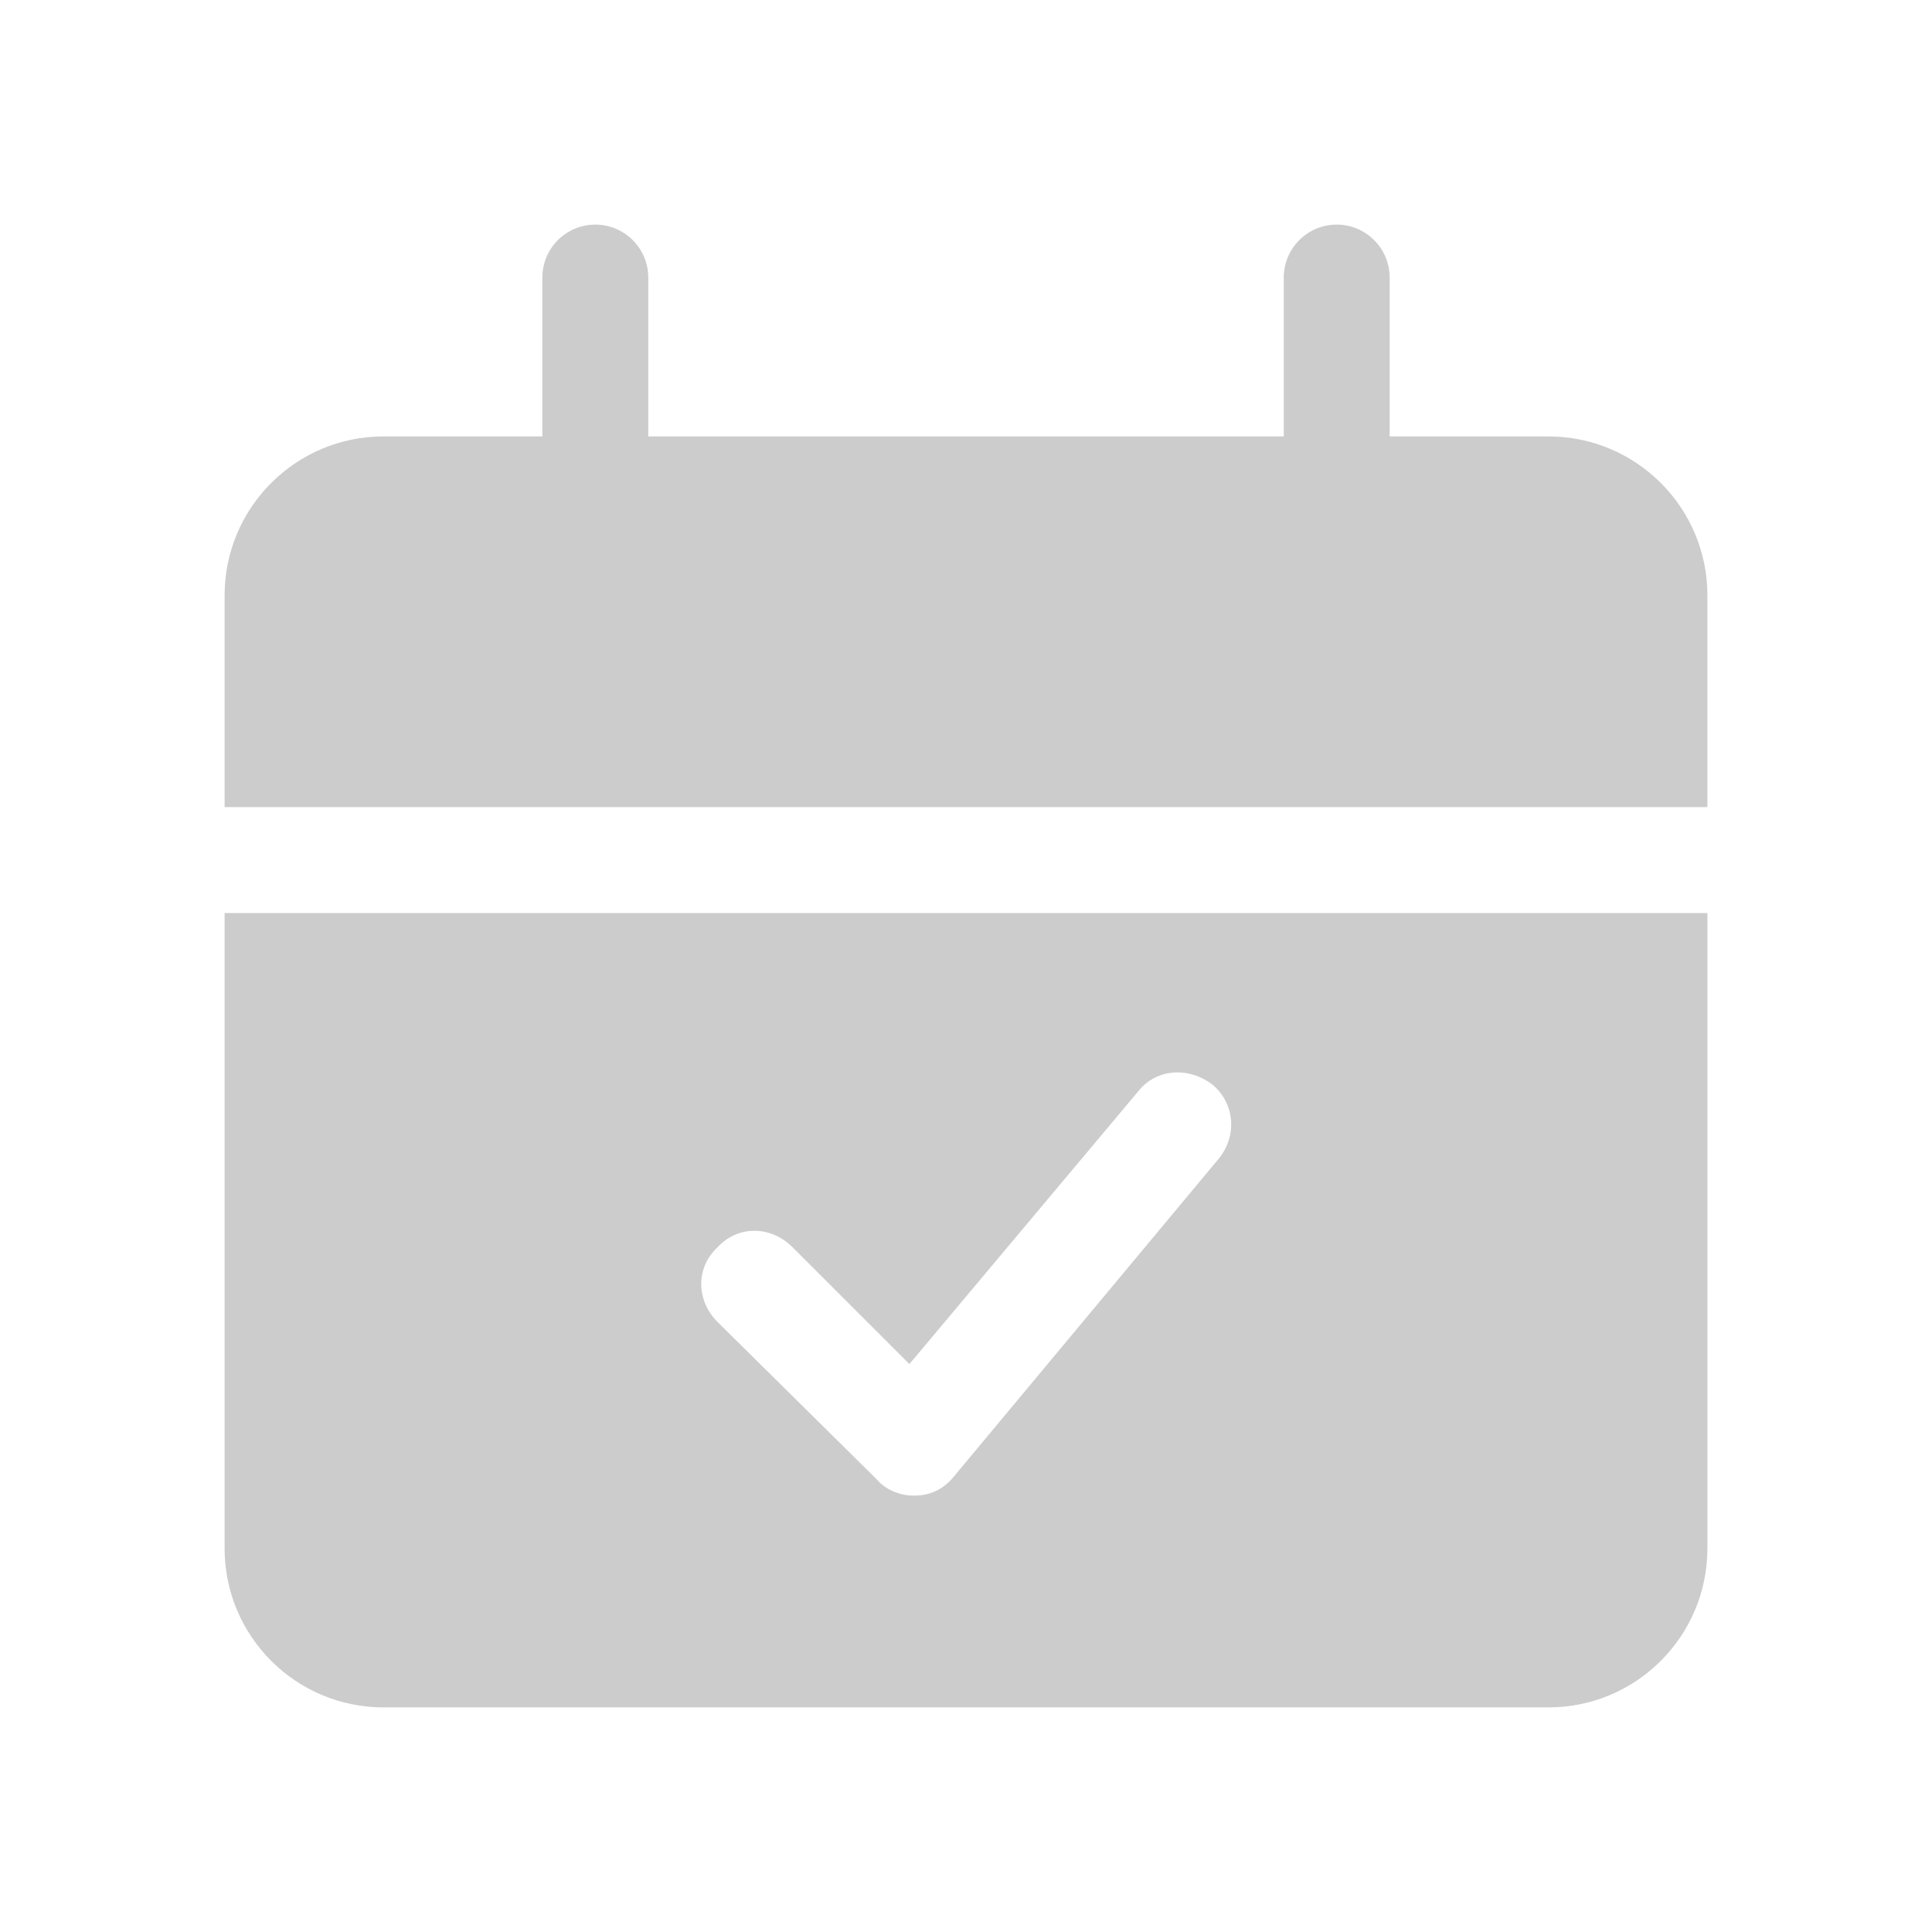 <?xml version="1.0" encoding="UTF-8"?>
<!DOCTYPE svg PUBLIC "-//W3C//DTD SVG 1.0//EN" "http://www.w3.org/TR/2001/REC-SVG-20010904/DTD/svg10.dtd">
<!-- Creator: CorelDRAW X7 -->
<svg xmlns="http://www.w3.org/2000/svg" xml:space="preserve" width="10.583mm" height="10.583mm" version="1.0" style="shape-rendering:geometricPrecision; text-rendering:geometricPrecision; image-rendering:optimizeQuality; fill-rule:evenodd; clip-rule:evenodd"
viewBox="0 0 1058 1058"
 xmlns:xlink="http://www.w3.org/1999/xlink">
 <defs>
  <style type="text/css">
   <![CDATA[
    .fil0 {fill:none}
    .fil1 {fill:#CCCCCC}
   ]]>
  </style>
 </defs>
 <g id="Capa_x0020_1">
  <rect class="fil0" width="1058" height="1058"/>
  <path class="fil1" d="M123 848c0,48 39,87 87,87l638 0c48,0 87,-39 87,-87l0 -348 -812 0 0 348zm270 -165c11,-12 29,-12 41,0l64 64 125 -149c10,-13 28,-14 41,-4 12,10 14,28 3,41l-145 174c-5,6 -12,10 -21,10 0,0 0,0 -1,0 -7,0 -15,-3 -20,-9l-87 -86c-12,-12 -12,-30 0,-41l0 0zm542 -357l0 116 -812 0 0 -116c0,-48 39,-87 87,-87l87 0 0 -87c0,-16 13,-29 29,-29 16,0 29,13 29,29l0 87 348 0 0 -87c0,-16 13,-29 29,-29 16,0 29,13 29,29l0 87 87 0c48,0 87,39 87,87z"/>
 </g>
</svg>
